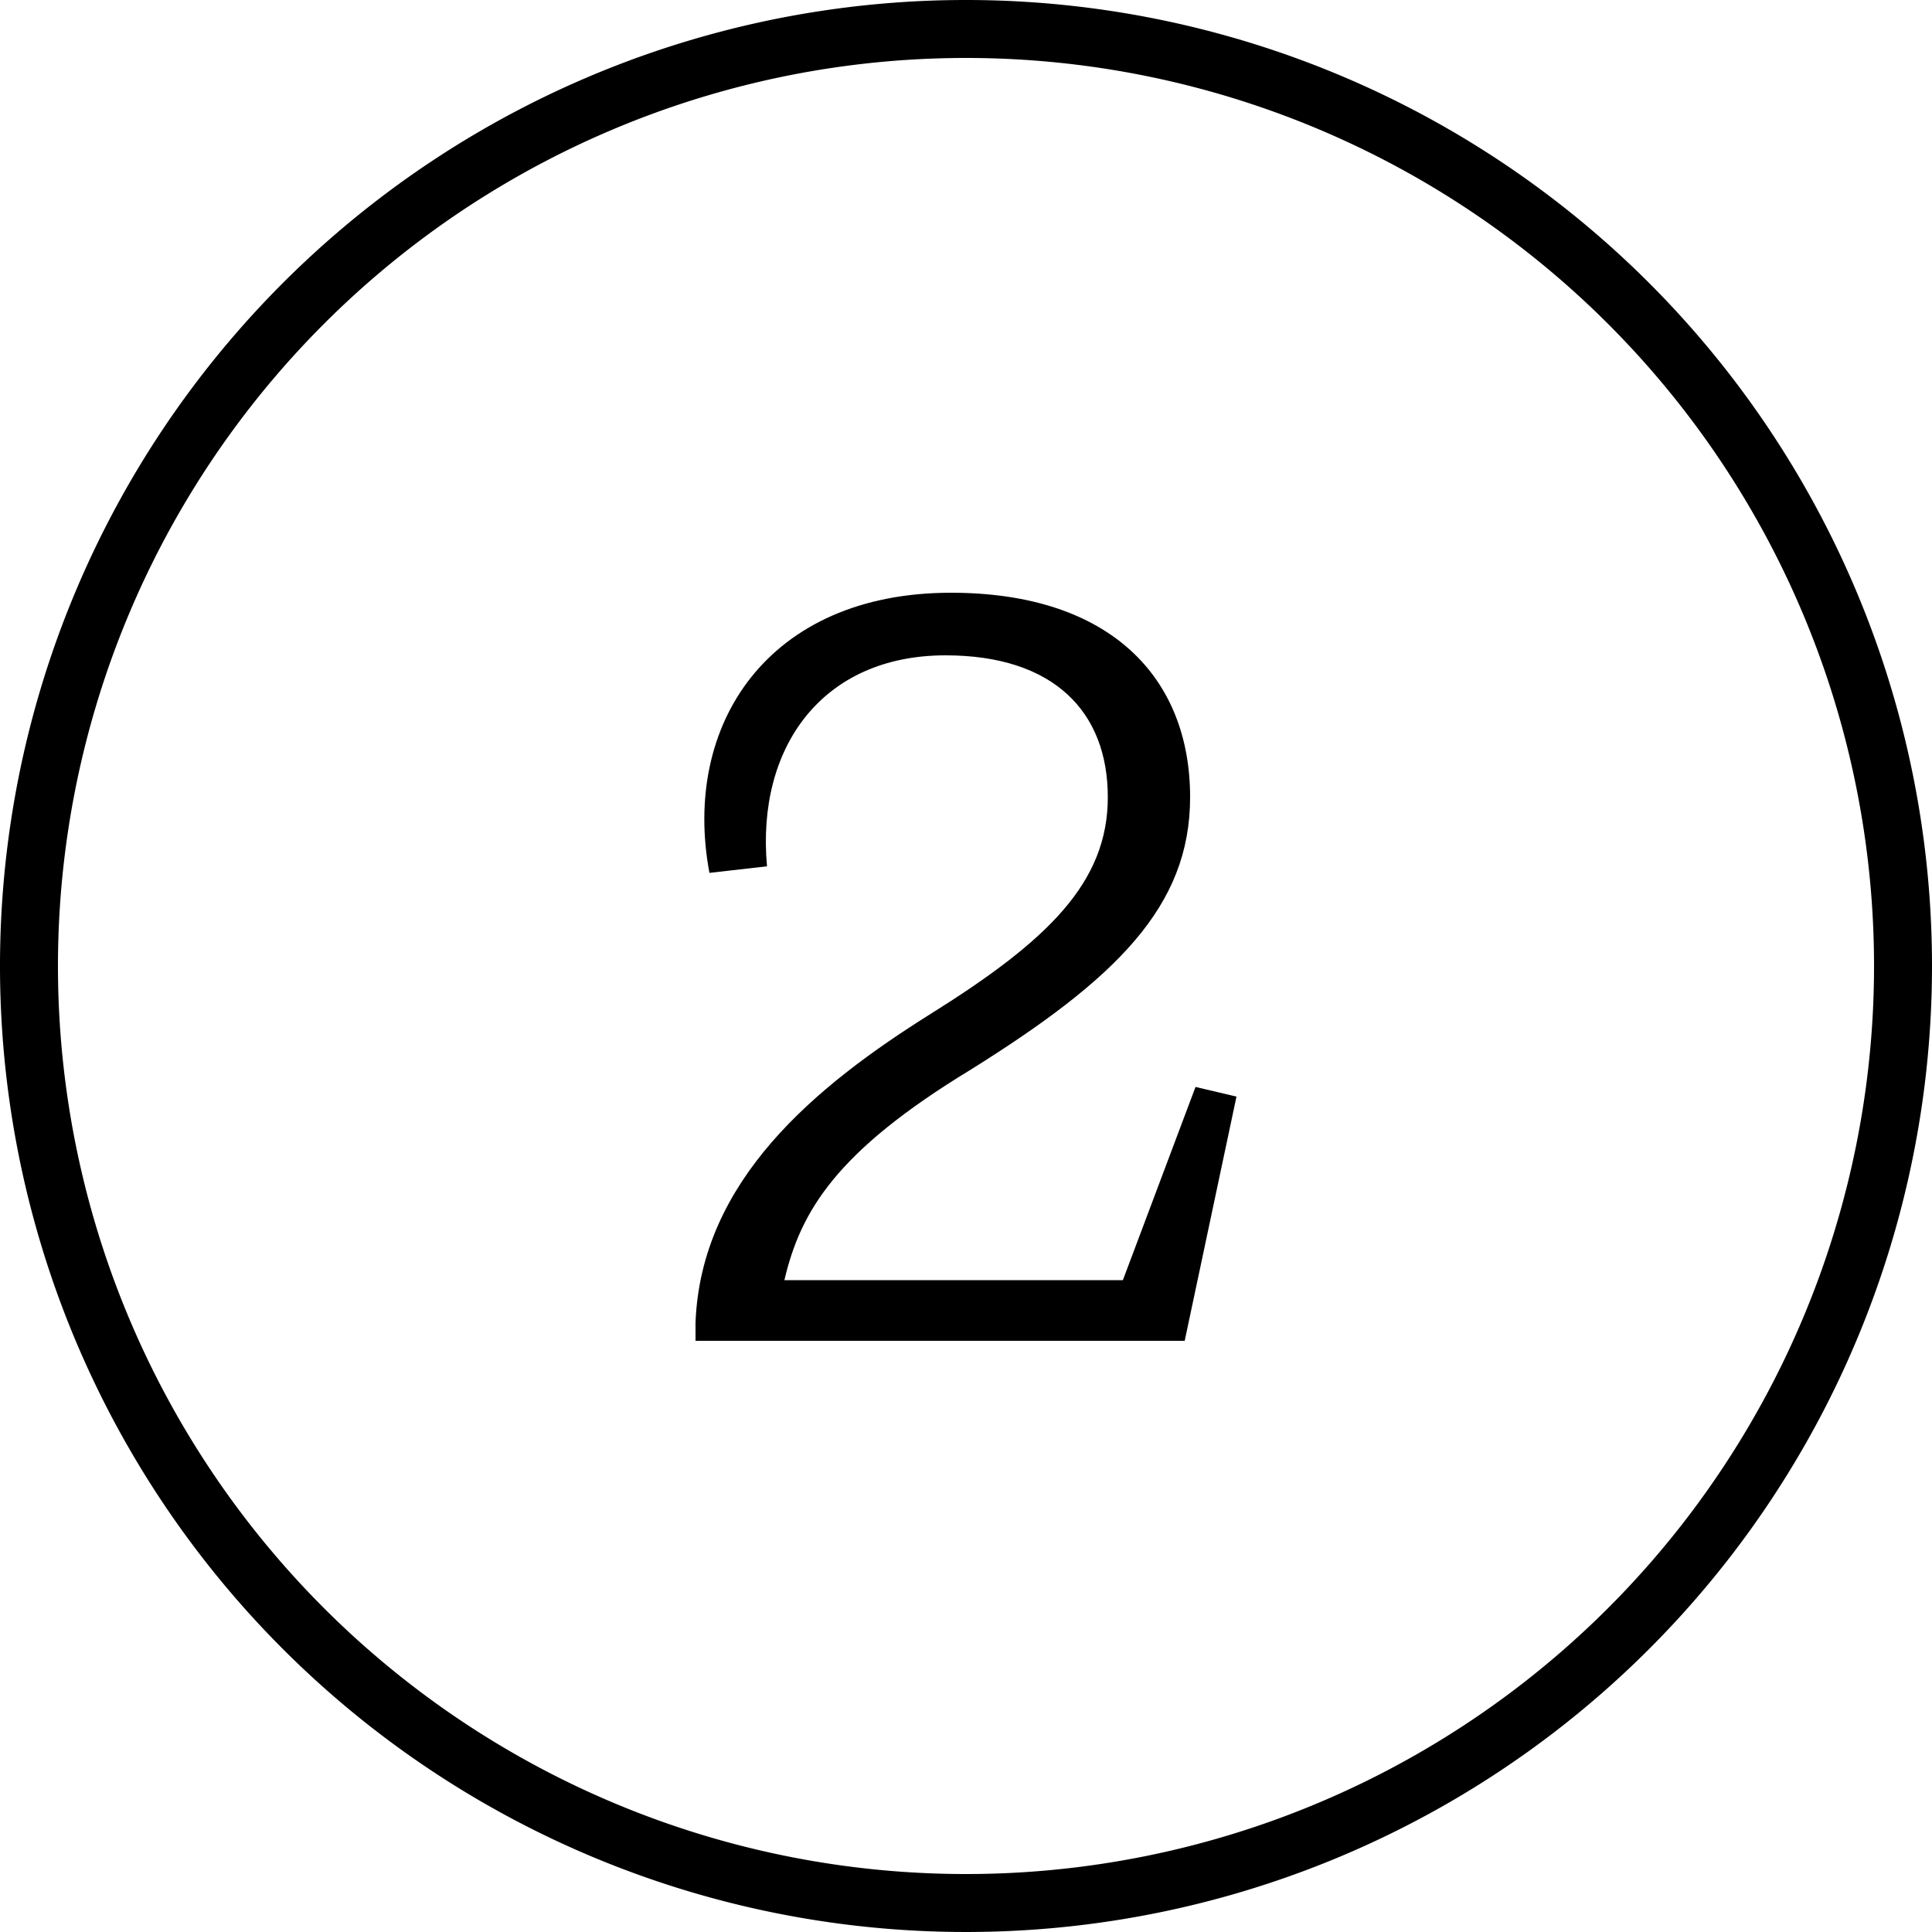 <svg id="_2" data-name="2" xmlns="http://www.w3.org/2000/svg" width="50" height="50" viewBox="0 0 50 50">
  <g id="Layer_1" data-name="Layer 1">
    <path id="Path_34" data-name="Path 34" d="M25,1.5A23.5,23.5,0,1,1,1.5,25,23.5,23.5,0,0,1,25,1.5M25,0A25,25,0,1,0,50,25,25,25,0,0,0,25,0Z"/>
    <path id="Path_35" data-name="Path 35" d="M20.3,33.13h8.76l1.88-5,1.06.25L30.66,34.7H18v-.47c.14-3.67,3.08-6.11,6.1-8s4.57-3.39,4.57-5.6-1.4-3.67-4.2-3.67c-3.19,0-4.9,2.38-4.62,5.46l-1.49.17c-.72-3.84,1.52-7.25,6.25-7.25,4.14,0,6.19,2.21,6.19,5.29,0,2.83-1.91,4.7-5.69,7.06C21.64,29.8,20.72,31.34,20.3,33.13Z"/>
  </g>
</svg>
